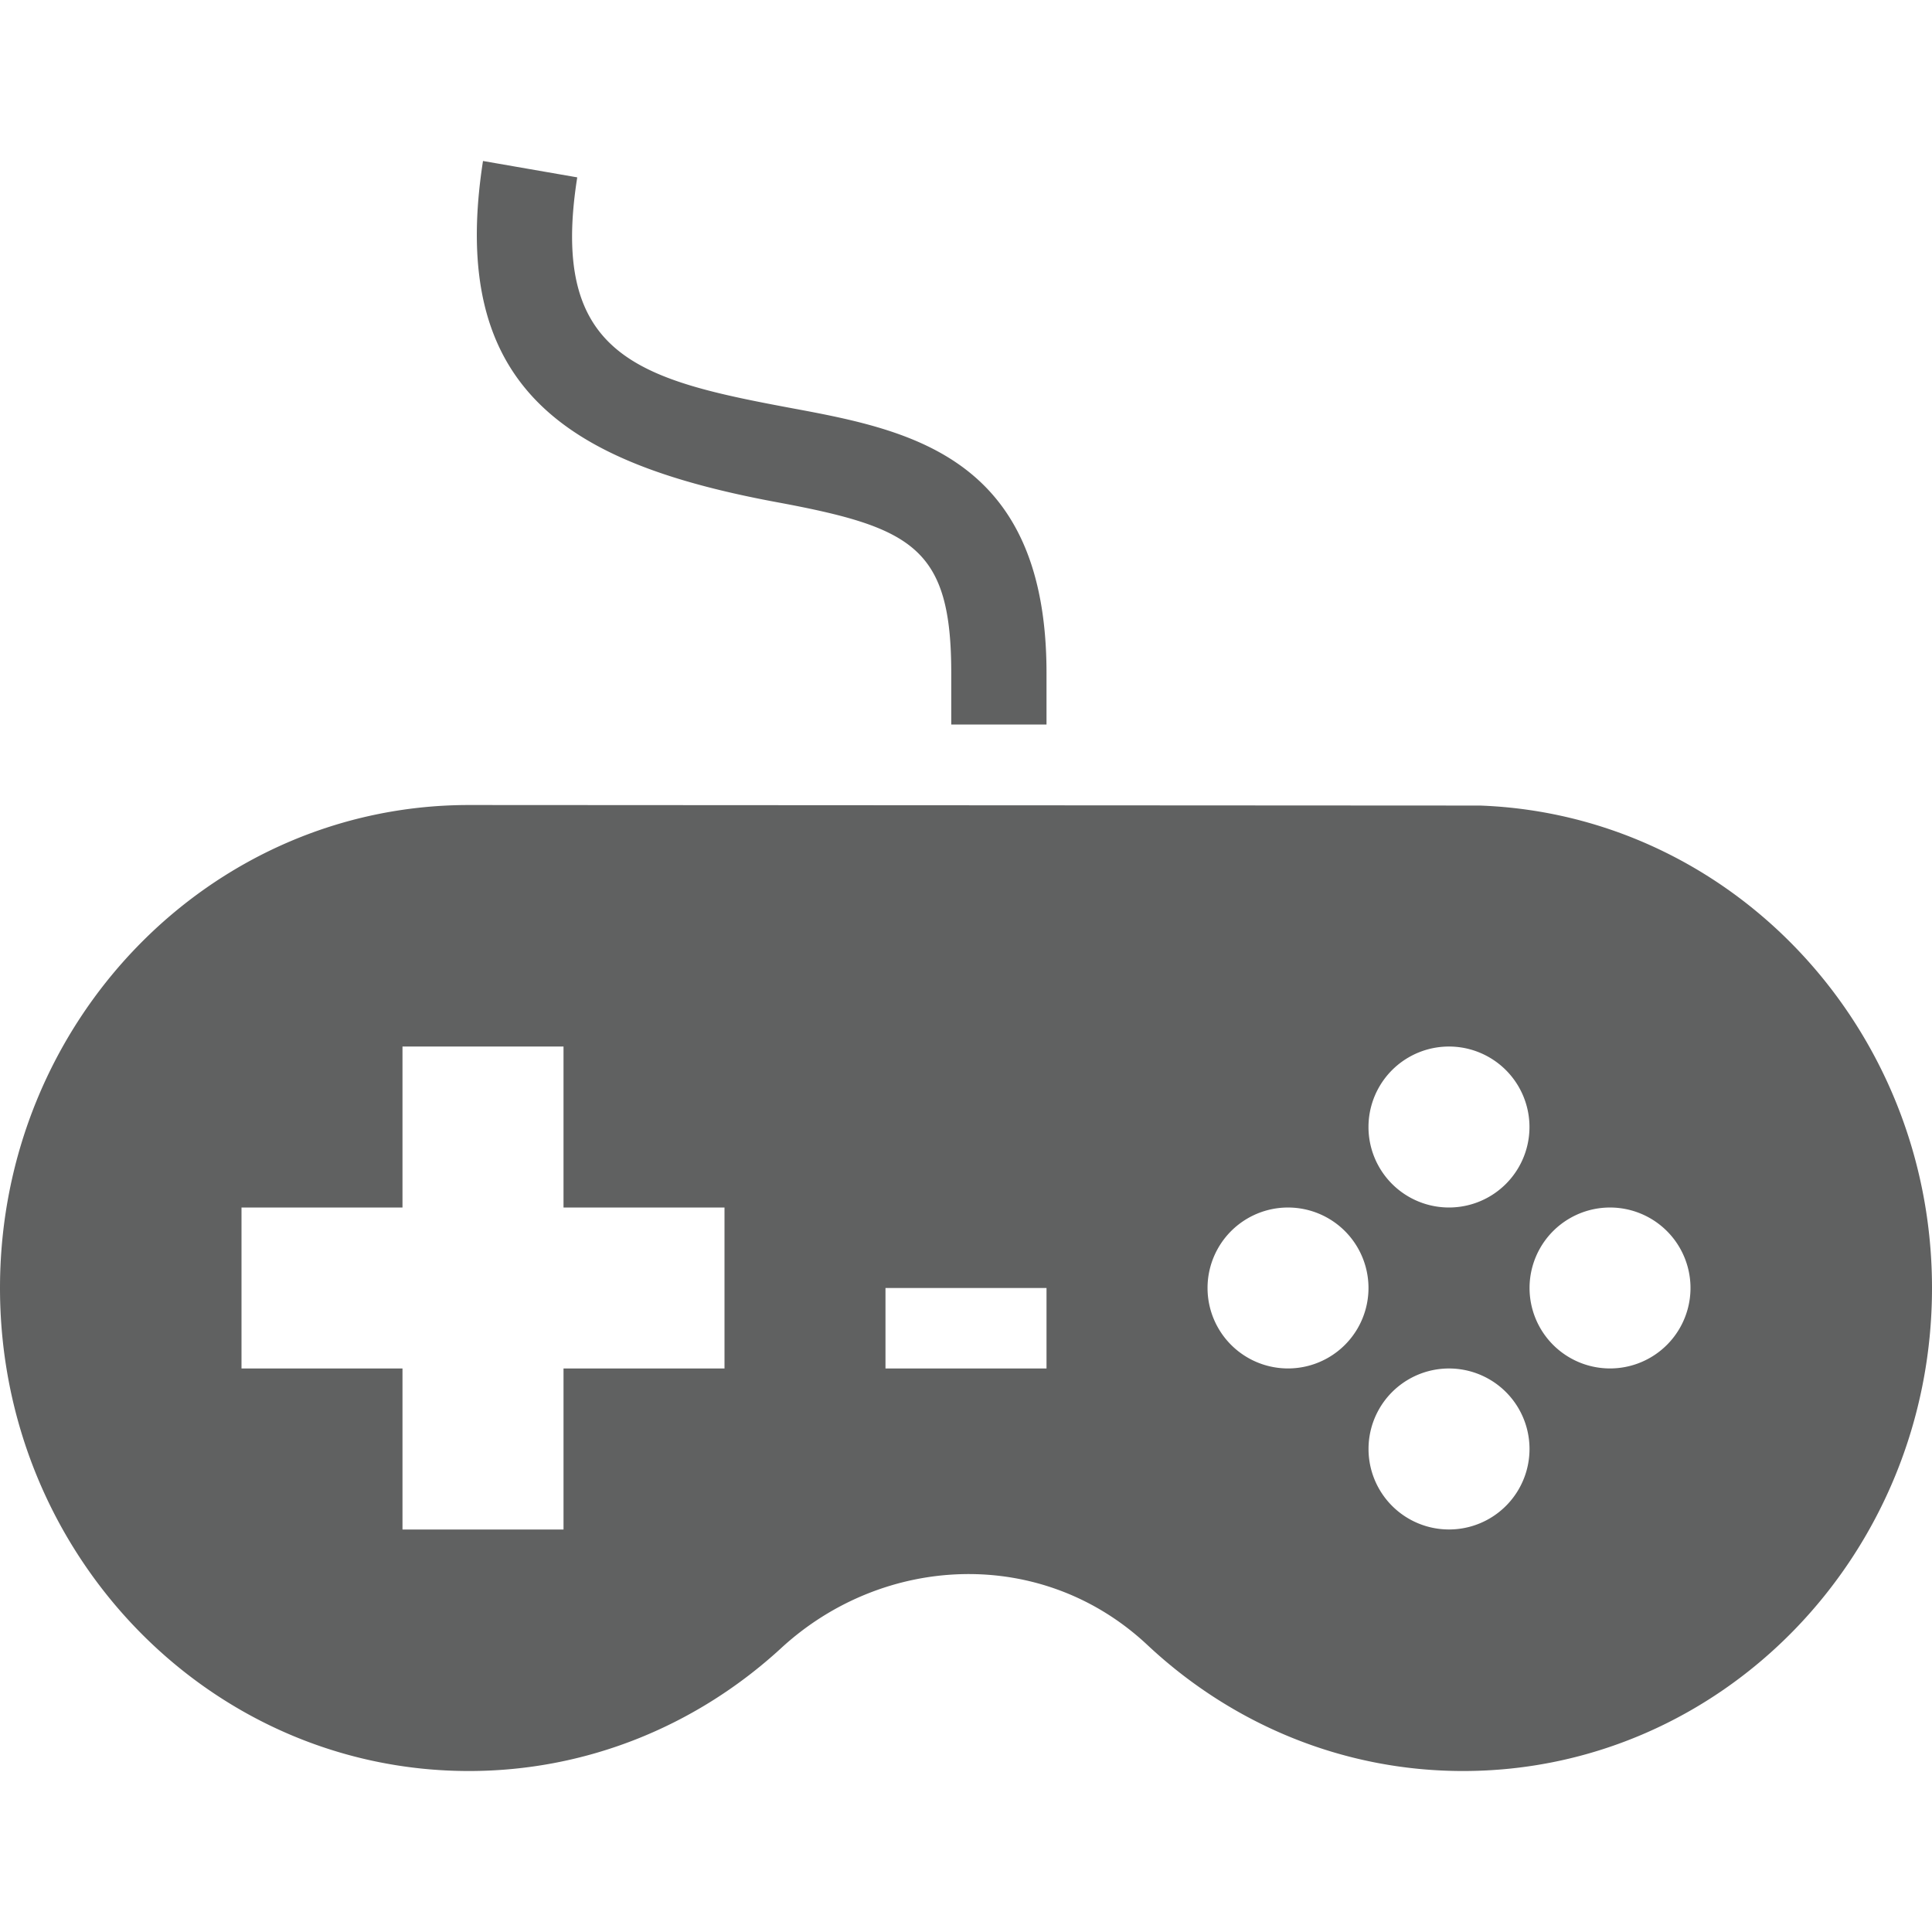<svg width="46" height="46" fill="none" xmlns="http://www.w3.org/2000/svg"><path d="M11.5 3.833l2.244.39c-.68 4.302 1.517 4.827 5.174 5.508 2.813.523 5.999 1.192 5.999 6.294v1.225h-2.268v-1.225c0-2.982-.92-3.467-4.147-4.067-4.951-.92-7.851-2.666-7.002-8.125zM46 30.667c0 6.348-4.997 11.5-11.165 11.5-2.896 0-5.531-1.14-7.515-3-2.513-2.355-6.283-2.17-8.72.073-1.975 1.817-4.58 2.927-7.435 2.927C4.999 42.167 0 37.015 0 30.667s4.999-11.5 11.165-11.5l24.079.013C41.22 19.402 46 24.46 46 30.667zM17.25 28.75h-3.833v-3.833H9.583v3.833H5.75v3.833h3.833v3.834h3.834v-3.834h3.833V28.75zm7.667 1.917h-3.834v1.916h3.834v-1.916zm7.666-3.834a1.916 1.916 0 103.833.001 1.916 1.916 0 00-3.833 0zm0 3.834a1.916 1.916 0 10-3.832-.001 1.916 1.916 0 003.832 0zm3.834 3.833a1.916 1.916 0 10-3.833-.001 1.916 1.916 0 003.833.001zm3.833-3.833a1.916 1.916 0 10-3.832-.001 1.916 1.916 0 003.832 0z" fill="#606161"/></svg>